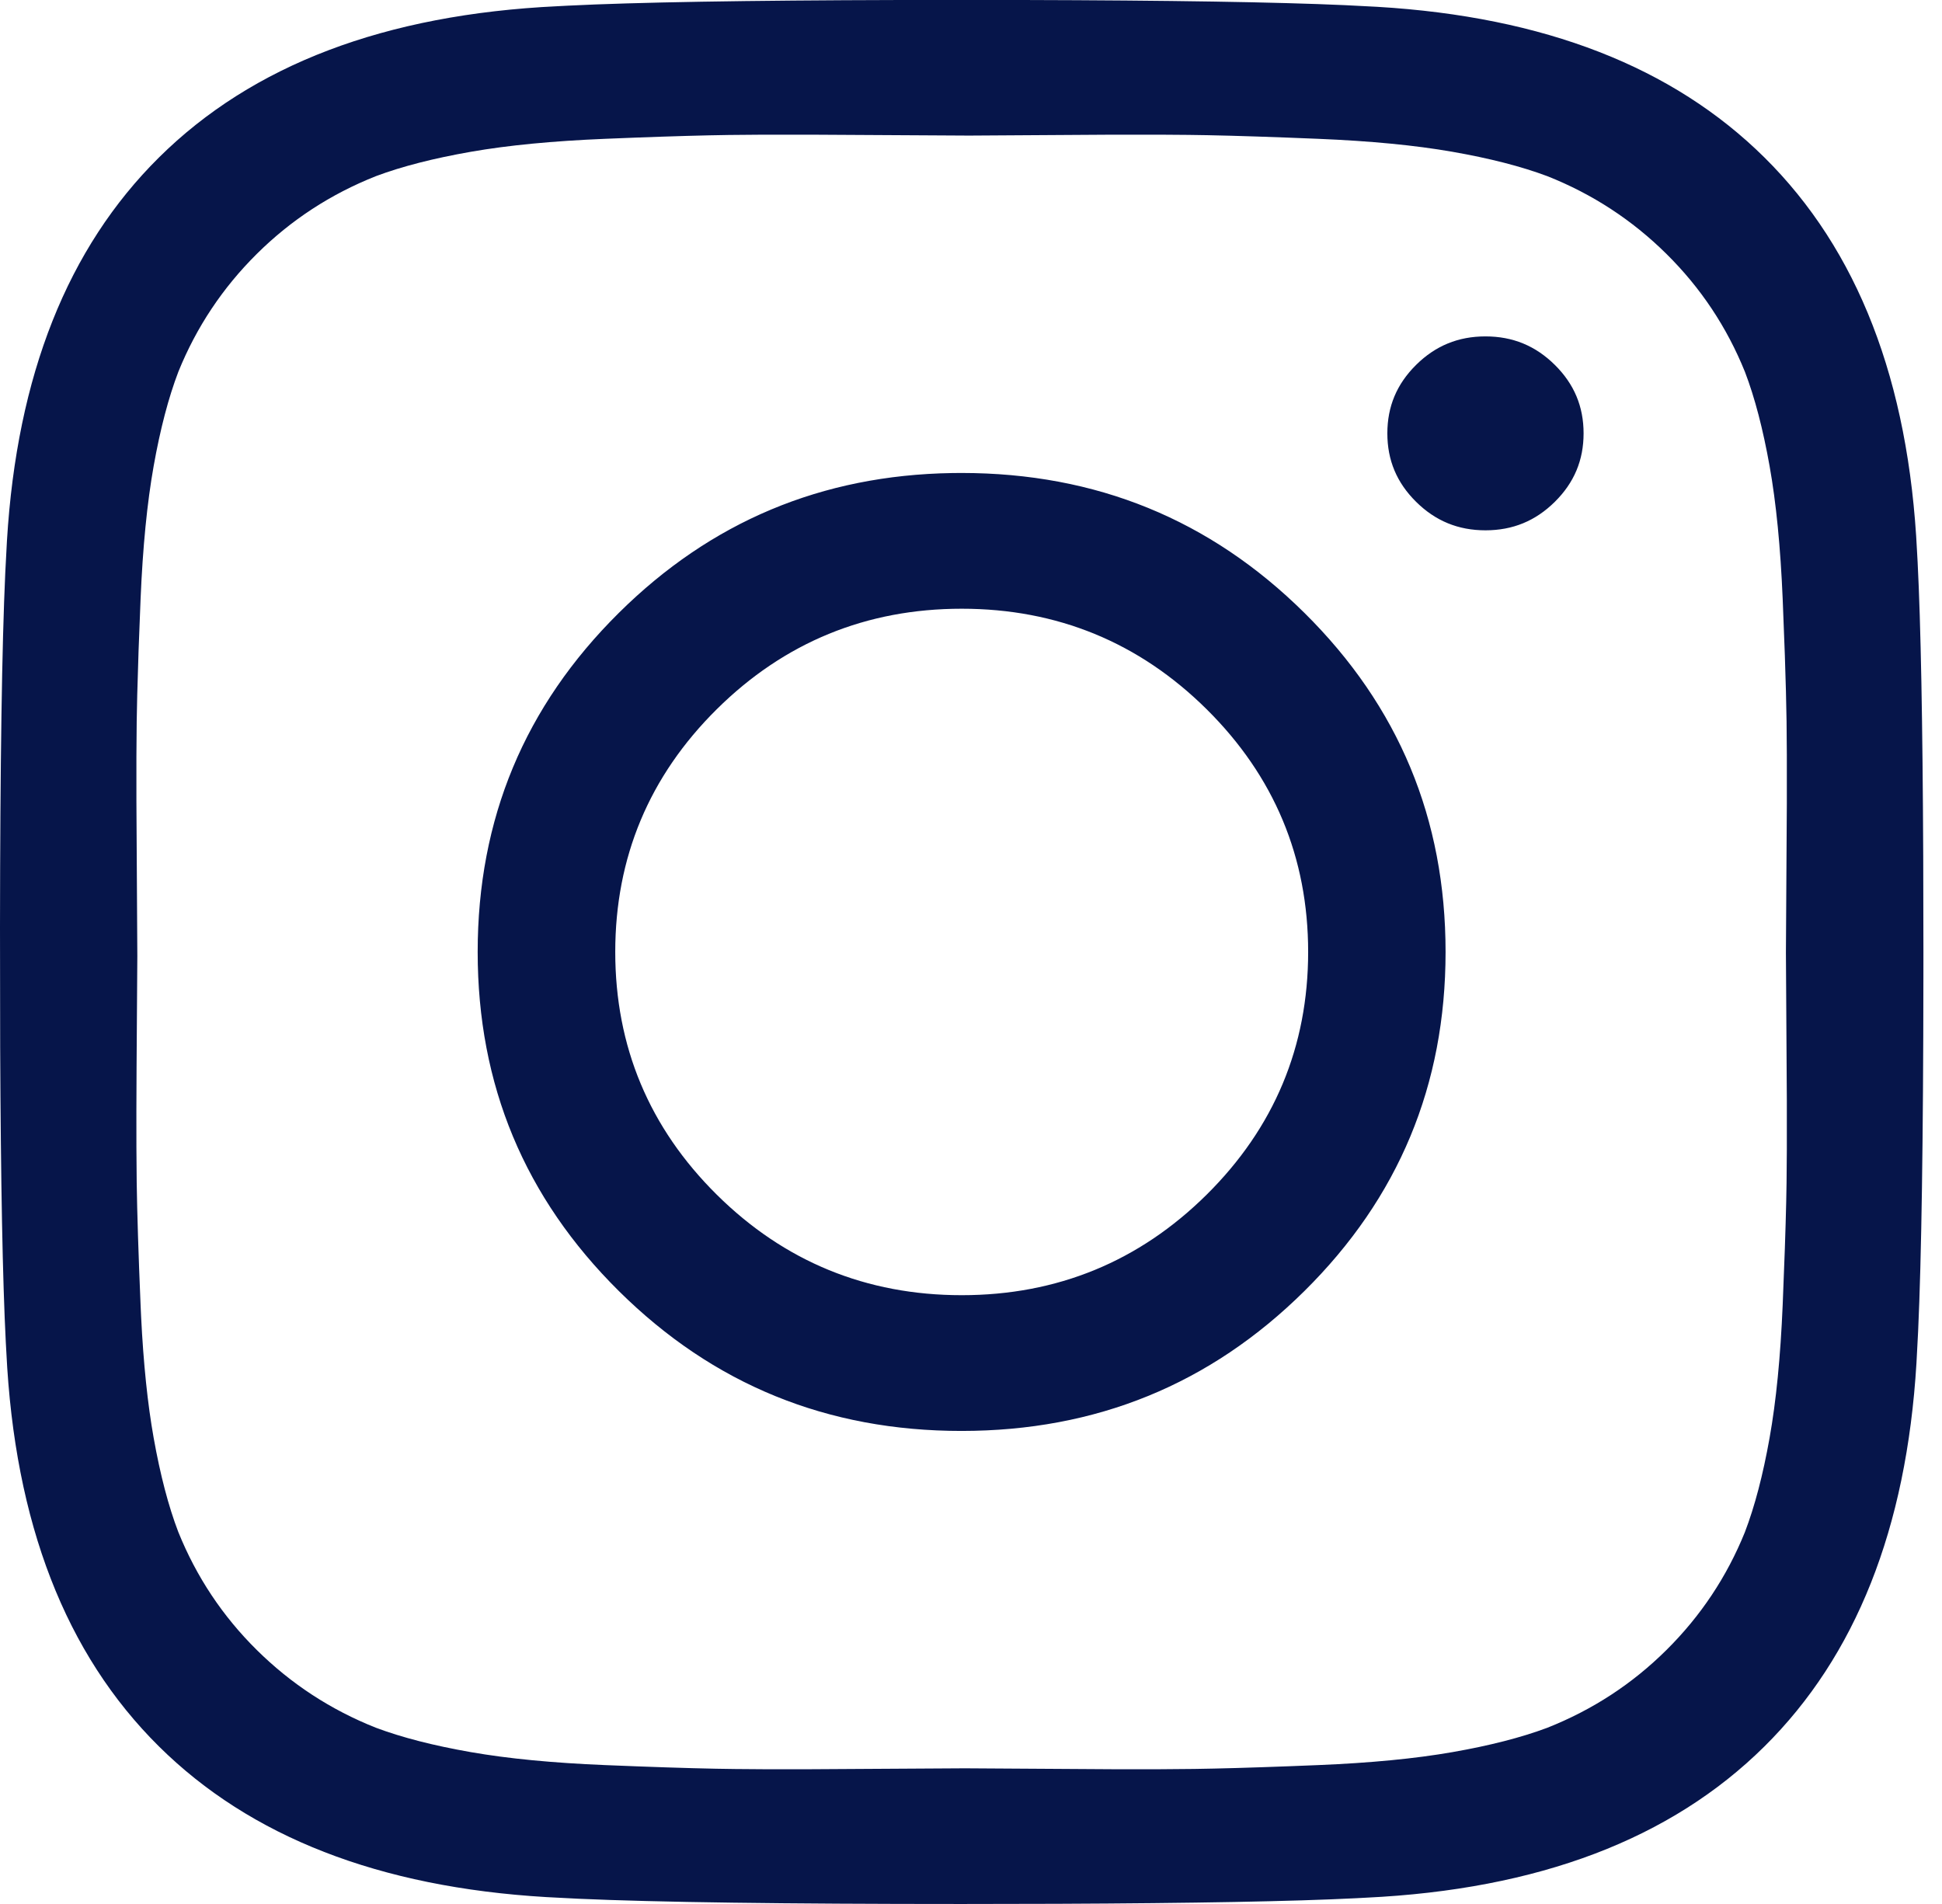 <?xml version="1.0" encoding="UTF-8"?><svg width="102px" height="100px" version="1.1" xmlns="http://www.w3.org/2000/svg" xmlns:xlink="http://www.w3.org/1999/xlink"><g id="-" stroke="none" stroke-width="1" fill="none" fill-rule="evenodd"><g transform="translate(-263, -635)" fill="#06154A" fill-rule="nonzero"><g transform="translate(263, 635)"><path d="M53.737,4.33431069e-13 C61.411,0.019 67.047,0.11 70.641,0.271 L72.336,0.358 C81.111,0.878 87.875,3.521 92.672,8.269 C97.577,13.123 100.256,20.011 100.69,28.986 L100.719,29.51 C100.885,32.759 100.983,37.923 101.014,44.998 L101.024,49.998 L101.023,51.301 C101.015,59.868 100.922,66.077 100.746,69.92 L100.658,71.597 C100.134,80.287 97.466,86.979 92.672,91.727 C87.768,96.585 80.805,99.24 71.735,99.67 L71.206,99.698 C67.924,99.863 62.708,99.96 55.562,99.99 L50.512,100 C41.173,100 34.462,99.908 30.389,99.725 L28.695,99.638 C19.912,99.118 13.149,96.475 8.351,91.727 C3.446,86.873 0.767,79.985 0.333,71.01 L0.304,70.486 C0.138,67.237 0.04,62.074 0.009,54.999 L-2.21689334e-12,48.693 C0.008,40.125 0.101,33.916 0.277,30.076 L0.365,28.399 C0.89,19.709 3.557,13.017 8.351,8.269 C13.255,3.411 20.218,0.756 29.288,0.326 L29.817,0.298 C33.373,0.12 39.197,0.02 47.287,4.33431069e-13 Z M42.643,7.074 L40.052,7.074 L38.281,7.089 C36.984,7.107 35.338,7.154 33.342,7.229 L31.779,7.291 C29.032,7.404 26.685,7.63 24.735,7.971 C22.775,8.314 21.116,8.738 19.754,9.248 C17.371,10.191 15.287,11.552 13.49,13.334 C11.694,15.115 10.319,17.179 9.37,19.52 C8.847,20.889 8.417,22.534 8.071,24.475 C7.727,26.407 7.498,28.732 7.384,31.453 C7.301,33.424 7.242,35.103 7.208,36.492 L7.18,37.892 C7.165,38.961 7.16,40.359 7.165,42.086 L7.213,50.211 L7.173,56.073 C7.163,57.696 7.161,59.089 7.165,60.254 L7.18,62.104 C7.203,63.71 7.271,65.855 7.384,68.543 L7.412,69.164 C7.534,71.62 7.753,73.738 8.071,75.521 C8.417,77.463 8.847,79.107 9.363,80.457 C10.316,82.819 11.691,84.884 13.491,86.663 C15.29,88.441 17.373,89.802 19.735,90.74 C21.116,91.258 22.775,91.683 24.735,92.025 C26.685,92.366 29.032,92.592 31.779,92.705 C34.131,92.802 36.072,92.866 37.604,92.896 L38.599,92.911 C39.035,92.916 39.519,92.92 40.051,92.922 L42.643,92.922 L50.679,92.874 L58.372,92.922 L60.964,92.922 L62.734,92.907 C64.032,92.889 65.678,92.842 67.674,92.767 L69.237,92.705 C71.984,92.592 74.331,92.366 76.281,92.025 C78.24,91.683 79.899,91.258 81.262,90.748 C83.644,89.805 85.729,88.444 87.525,86.662 C89.322,84.881 90.697,82.817 91.645,80.476 C92.169,79.107 92.598,77.463 92.944,75.521 C93.289,73.589 93.517,71.264 93.632,68.543 C93.722,66.393 93.784,64.59 93.817,63.132 L93.836,62.104 C93.843,61.594 93.848,61.01 93.85,60.351 L93.85,57.785 L93.802,50.033 L93.85,42.212 L93.85,39.645 L93.836,37.892 C93.822,36.929 93.792,35.771 93.746,34.418 L93.632,31.453 C93.517,28.732 93.289,26.407 92.944,24.475 C92.598,22.534 92.169,20.889 91.653,19.539 C90.7,17.177 89.324,15.112 87.524,13.333 C85.726,11.555 83.642,10.194 81.28,9.256 C79.899,8.738 78.24,8.314 76.281,7.971 C74.331,7.63 71.984,7.404 69.237,7.291 C66.885,7.194 64.943,7.13 63.412,7.1 L62.416,7.085 C61.981,7.08 61.497,7.077 60.964,7.074 L58.373,7.074 L50.896,7.121 L42.643,7.074 Z M50.507,24.841 C57.575,24.844 63.557,27.286 68.511,32.188 C73.462,37.088 75.926,43.005 75.926,49.998 C75.926,56.991 73.462,62.908 68.511,67.808 C63.557,72.71 57.575,75.152 50.507,75.155 C43.441,75.157 37.459,72.715 32.505,67.808 C27.553,62.903 25.089,56.986 25.089,49.998 C25.089,43.01 27.553,37.093 32.505,32.188 C37.341,27.398 43.156,24.957 50.005,24.845 Z M50.512,31.971 C45.501,31.971 41.194,33.738 37.649,37.248 C34.101,40.761 32.315,45.03 32.315,49.998 C32.315,54.966 34.101,59.235 37.649,62.748 C41.194,66.258 45.501,68.025 50.512,68.025 C55.522,68.025 59.829,66.258 63.374,62.748 C66.922,59.235 68.708,54.966 68.708,49.998 C68.708,45.03 66.922,40.761 63.374,37.248 C59.829,33.738 55.522,31.971 50.512,31.971 Z M78.021,17.668 C79.454,17.668 80.65,18.16 81.666,19.166 C82.68,20.171 83.175,21.35 83.175,22.761 C83.175,24.172 82.68,25.351 81.666,26.355 C80.65,27.361 79.454,27.853 78.021,27.853 C76.589,27.853 75.393,27.361 74.377,26.355 C73.362,25.351 72.868,24.172 72.868,22.761 C72.868,21.35 73.362,20.171 74.377,19.166 C75.393,18.16 76.589,17.668 78.021,17.668 Z"/></g></g></g></svg>